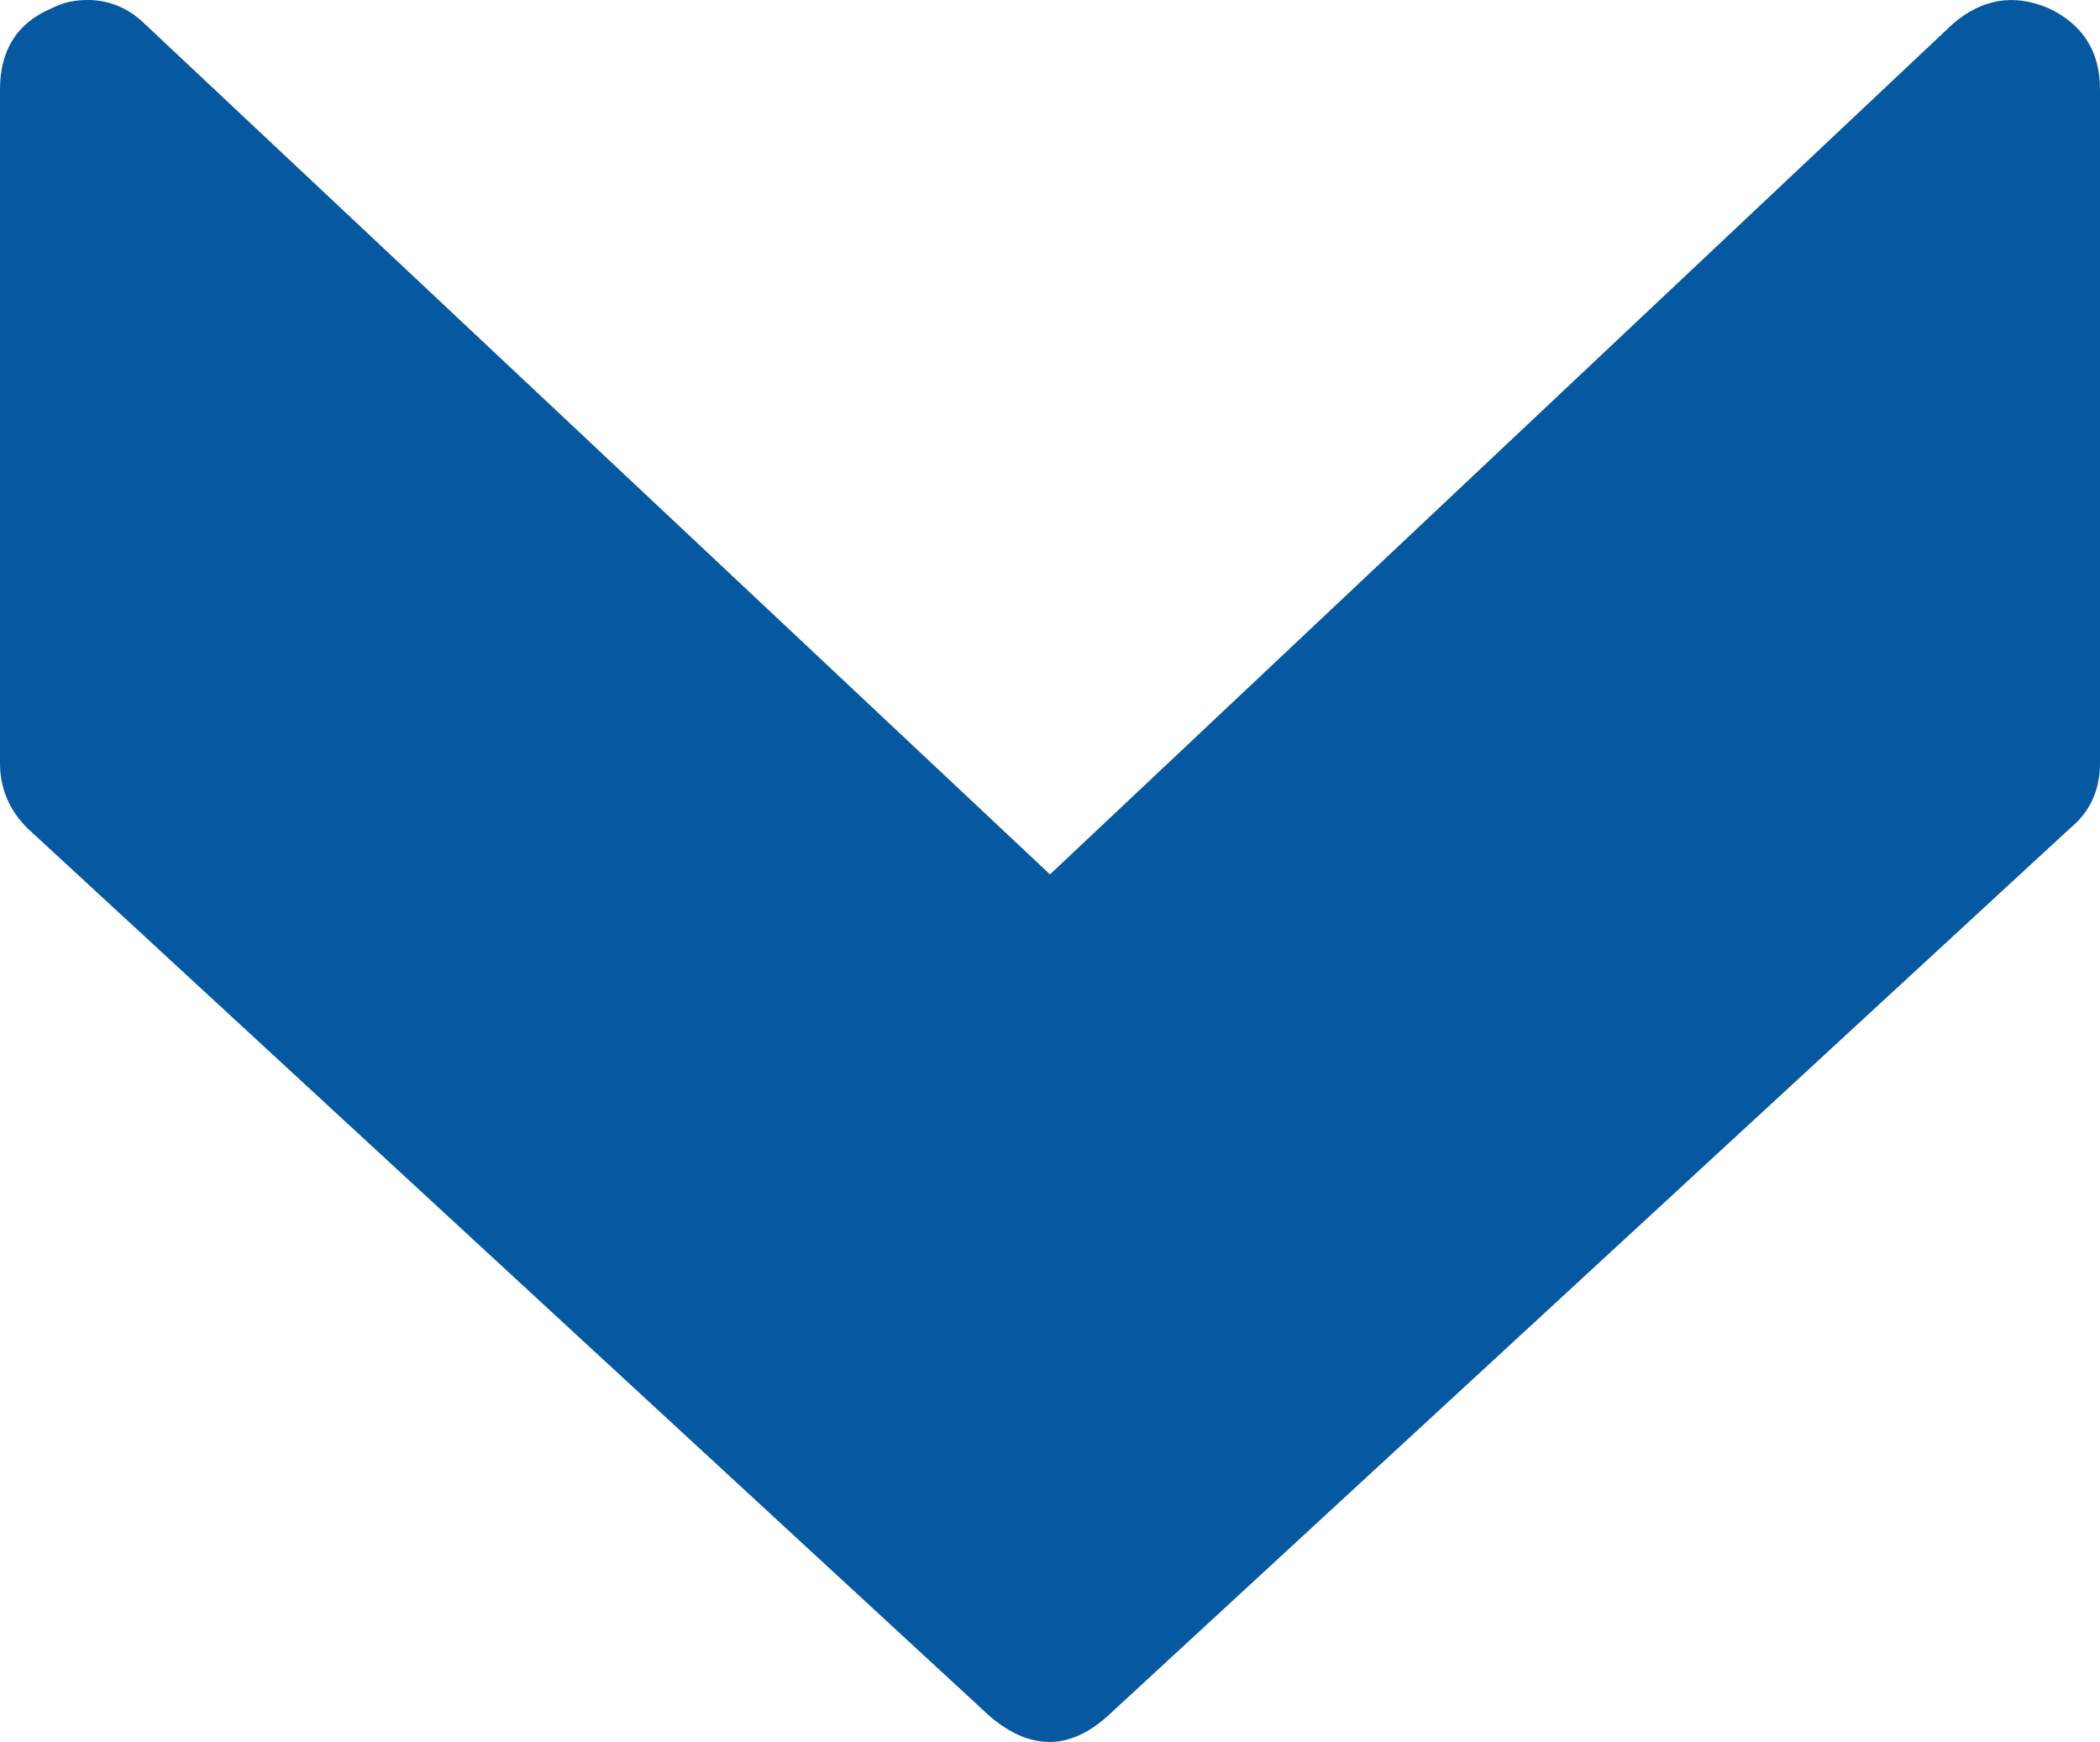 <?xml version="1.0" encoding="iso-8859-1"?>
<!-- Generator: Adobe Illustrator 22.1.0, SVG Export Plug-In . SVG Version: 6.00 Build 0)  -->
<svg version="1.1" id="&#x30EC;&#x30A4;&#x30E4;&#x30FC;_1"
	 xmlns="http://www.w3.org/2000/svg" xmlns:xlink="http://www.w3.org/1999/xlink" x="0px" y="0px" viewBox="0 0 5.994 4.972"
	 style="enable-background:new 0 0 5.994 4.972;" xml:space="preserve">
<path style="fill:#0659A1;" d="M2.825,4.899c0.115,0.098,0.227,0.098,0.336,0l2.748-2.535c0.057-0.047,0.085-0.109,0.085-0.186
	V0.255c0-0.108-0.049-0.186-0.148-0.232c-0.099-0.042-0.19-0.026-0.273,0.046L2.997,2.496L0.414,0.069C0.367,0.023,0.312,0,0.25,0
	C0.213,0,0.18,0.007,0.149,0.023C0.05,0.064,0,0.142,0,0.255v1.923C0,2.25,0.026,2.312,0.078,2.364L2.825,4.899z"/>
</svg>
